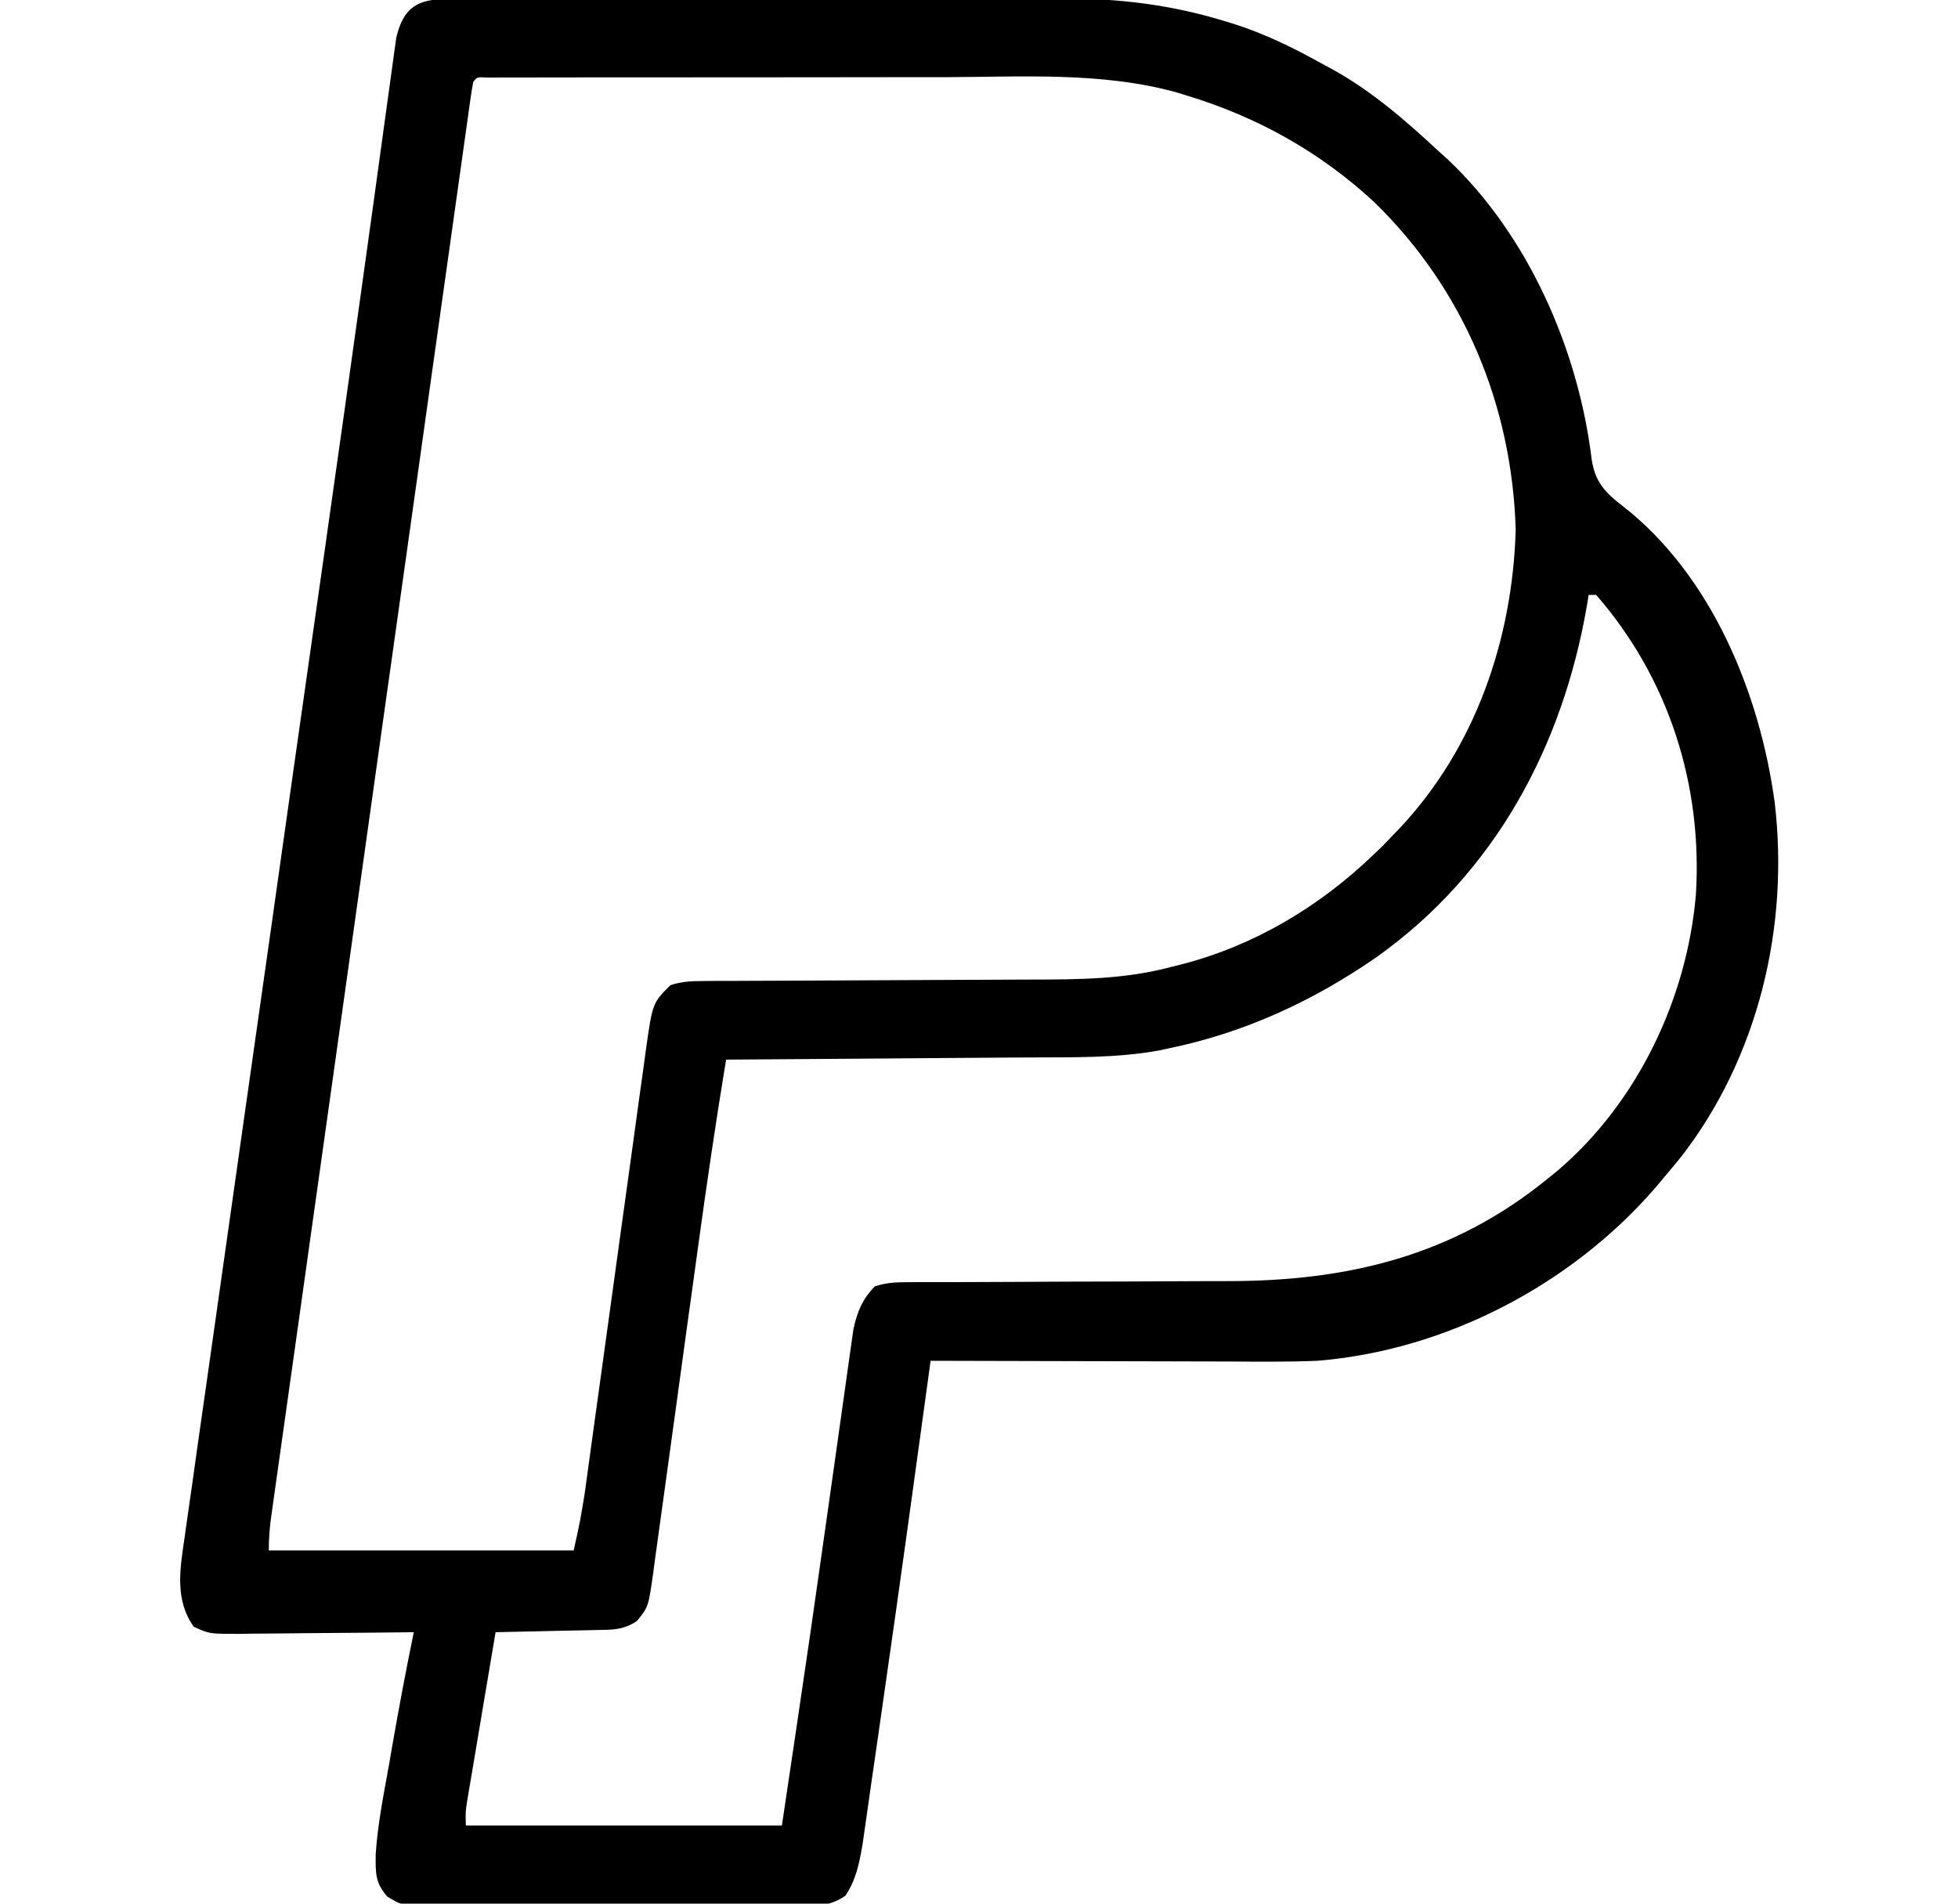 <svg width="36" height="35" viewBox="0 0 36 35" fill="none" xmlns="http://www.w3.org/2000/svg">
<g clip-path="url(#clip0_6032_50034)">
<path d="M8.252 -0.019C8.33 -0.019 8.33 -0.019 8.41 -0.02C8.585 -0.02 8.761 -0.02 8.936 -0.02C9.061 -0.02 9.187 -0.02 9.312 -0.021C9.653 -0.022 9.995 -0.022 10.336 -0.022C10.622 -0.021 10.907 -0.022 11.193 -0.022C11.867 -0.023 12.542 -0.023 13.216 -0.022C13.91 -0.022 14.604 -0.023 15.298 -0.024C15.895 -0.026 16.491 -0.026 17.088 -0.026C17.444 -0.026 17.8 -0.026 18.155 -0.027C18.491 -0.028 18.827 -0.027 19.162 -0.027C19.285 -0.026 19.407 -0.027 19.529 -0.027C20.555 -0.032 21.53 0.085 22.515 0.388C22.572 0.405 22.628 0.422 22.687 0.44C23.253 0.621 23.77 0.873 24.288 1.161C24.362 1.201 24.437 1.242 24.514 1.283C25.248 1.693 25.861 2.232 26.475 2.802C26.521 2.843 26.567 2.884 26.613 2.926C28.104 4.328 29.024 6.444 29.265 8.45C29.328 8.856 29.505 9.051 29.825 9.296C31.467 10.569 32.359 12.751 32.63 14.757C32.899 17.034 32.33 19.434 30.914 21.263C30.803 21.4 30.691 21.535 30.577 21.669C30.501 21.759 30.501 21.759 30.424 21.851C28.877 23.629 26.58 24.828 24.22 25.019C23.67 25.042 23.12 25.035 22.571 25.032C22.413 25.032 22.255 25.032 22.097 25.031C21.684 25.031 21.271 25.029 20.858 25.028C20.436 25.027 20.013 25.026 19.591 25.025C18.764 25.024 17.937 25.021 17.11 25.019C17.105 25.056 17.1 25.093 17.095 25.131C16.82 27.143 16.543 29.155 16.253 31.166C16.208 31.477 16.163 31.789 16.119 32.101C16.084 32.347 16.048 32.593 16.012 32.838C15.996 32.953 15.979 33.069 15.963 33.184C15.941 33.342 15.918 33.501 15.895 33.659C15.882 33.748 15.869 33.837 15.856 33.929C15.794 34.276 15.74 34.559 15.543 34.855C15.226 35.072 14.941 35.046 14.565 35.042C14.488 35.043 14.41 35.043 14.33 35.044C14.074 35.045 13.818 35.044 13.562 35.042C13.384 35.042 13.206 35.042 13.028 35.043C12.655 35.043 12.282 35.042 11.909 35.04C11.478 35.038 11.047 35.038 10.616 35.039C10.201 35.04 9.786 35.039 9.371 35.038C9.194 35.038 9.018 35.038 8.842 35.038C8.595 35.039 8.349 35.037 8.102 35.036C8.029 35.036 7.956 35.036 7.881 35.037C7.386 35.031 7.386 35.031 7.12 34.869C6.892 34.612 6.905 34.419 6.908 34.086C6.944 33.536 7.054 32.995 7.151 32.453C7.172 32.33 7.194 32.207 7.215 32.084C7.336 31.39 7.466 30.699 7.608 30.009C7.561 30.009 7.514 30.01 7.465 30.011C6.974 30.017 6.483 30.021 5.991 30.024C5.808 30.025 5.625 30.027 5.441 30.029C5.178 30.033 4.914 30.034 4.651 30.036C4.569 30.037 4.487 30.038 4.402 30.04C3.848 30.04 3.848 30.04 3.563 29.909C3.206 29.413 3.311 28.832 3.395 28.261C3.407 28.176 3.419 28.091 3.431 28.003C3.464 27.768 3.498 27.534 3.532 27.299C3.568 27.044 3.604 26.79 3.639 26.536C3.701 26.094 3.764 25.652 3.828 25.211C3.92 24.565 4.012 23.919 4.103 23.273C4.252 22.215 4.402 21.157 4.553 20.099C4.697 19.089 4.841 18.079 4.984 17.068C4.997 16.976 4.997 16.976 5.01 16.882C5.054 16.573 5.098 16.264 5.141 15.955C5.228 15.343 5.314 14.73 5.401 14.118C5.41 14.058 5.418 13.998 5.427 13.936C5.554 13.036 5.682 12.136 5.811 11.236C5.827 11.119 5.844 11.001 5.861 10.884C5.869 10.826 5.877 10.768 5.886 10.709C5.919 10.477 5.952 10.246 5.985 10.015C6.001 9.901 6.017 9.787 6.033 9.672C6.241 8.214 6.447 6.755 6.649 5.296C6.684 5.045 6.719 4.794 6.754 4.544C6.765 4.465 6.776 4.385 6.787 4.304C6.809 4.149 6.83 3.994 6.852 3.839C6.912 3.406 6.972 2.973 7.031 2.539C7.066 2.283 7.101 2.026 7.137 1.77C7.153 1.654 7.169 1.538 7.185 1.423C7.205 1.268 7.227 1.113 7.249 0.958C7.261 0.873 7.272 0.787 7.285 0.699C7.415 0.123 7.693 -0.022 8.252 -0.019ZM8.702 1.503C8.682 1.602 8.667 1.703 8.652 1.803C8.643 1.868 8.634 1.933 8.624 2.001C8.614 2.073 8.604 2.146 8.594 2.22C8.583 2.297 8.572 2.373 8.561 2.452C8.524 2.711 8.488 2.97 8.452 3.228C8.426 3.413 8.4 3.598 8.374 3.783C8.317 4.184 8.261 4.585 8.205 4.985C8.123 5.572 8.04 6.159 7.957 6.746C7.822 7.708 7.687 8.67 7.552 9.632C7.423 10.549 7.294 11.467 7.165 12.385C7.157 12.44 7.149 12.496 7.141 12.553C7.102 12.833 7.063 13.113 7.023 13.392C6.74 15.408 6.457 17.424 6.174 19.439C6.005 20.641 5.836 21.843 5.667 23.044C5.586 23.619 5.505 24.194 5.425 24.768C5.372 25.14 5.32 25.512 5.268 25.883C5.22 26.219 5.173 26.555 5.126 26.891C5.109 27.011 5.092 27.132 5.075 27.252C5.052 27.414 5.029 27.576 5.007 27.738C5 27.784 4.994 27.831 4.987 27.879C4.957 28.091 4.942 28.29 4.942 28.505C6.792 28.505 8.642 28.505 10.548 28.505C10.663 27.987 10.663 27.987 10.749 27.468C10.759 27.39 10.77 27.312 10.781 27.232C10.793 27.149 10.804 27.065 10.816 26.979C10.828 26.889 10.841 26.799 10.853 26.708C10.88 26.515 10.907 26.322 10.933 26.128C10.975 25.822 11.017 25.516 11.06 25.21C11.181 24.341 11.301 23.471 11.42 22.601C11.486 22.12 11.553 21.639 11.62 21.158C11.662 20.854 11.704 20.55 11.745 20.246C11.777 20.012 11.81 19.779 11.843 19.545C11.854 19.461 11.865 19.378 11.877 19.291C11.998 18.442 11.998 18.442 12.325 18.114C12.527 18.046 12.714 18.037 12.925 18.037C12.991 18.036 13.057 18.036 13.124 18.035C13.196 18.035 13.267 18.035 13.341 18.035C13.417 18.035 13.493 18.035 13.571 18.034C13.735 18.033 13.9 18.033 14.065 18.032C14.326 18.032 14.587 18.03 14.848 18.029C15.592 18.024 16.335 18.021 17.078 18.018C17.532 18.017 17.987 18.015 18.442 18.012C18.614 18.011 18.787 18.01 18.959 18.01C19.847 18.009 20.692 18.005 21.553 17.773C21.607 17.759 21.66 17.746 21.715 17.733C23.056 17.388 24.25 16.676 25.245 15.722C25.303 15.667 25.36 15.612 25.42 15.555C25.475 15.497 25.53 15.44 25.587 15.38C25.631 15.334 25.676 15.288 25.722 15.241C27.125 13.754 27.808 11.765 27.868 9.74C27.8 7.455 26.918 5.326 25.273 3.722C24.278 2.797 23.112 2.146 21.814 1.755C21.735 1.73 21.735 1.73 21.654 1.705C20.277 1.316 18.779 1.415 17.363 1.419C17.06 1.419 16.758 1.419 16.455 1.419C15.948 1.419 15.442 1.42 14.935 1.421C14.35 1.422 13.764 1.422 13.178 1.422C12.552 1.422 11.927 1.422 11.301 1.423C11.121 1.423 10.941 1.423 10.761 1.423C10.48 1.423 10.198 1.424 9.917 1.424C9.813 1.425 9.71 1.425 9.606 1.425C9.466 1.425 9.325 1.425 9.185 1.425C9.106 1.426 9.027 1.426 8.946 1.426C8.775 1.415 8.775 1.415 8.702 1.503ZM29.21 10.937C29.199 11.002 29.188 11.068 29.177 11.135C28.732 13.715 27.496 16.032 25.333 17.581C24.163 18.397 22.888 18.987 21.485 19.276C21.428 19.289 21.371 19.301 21.312 19.313C20.522 19.457 19.724 19.437 18.925 19.442C18.763 19.443 18.602 19.444 18.441 19.445C18.02 19.449 17.598 19.452 17.176 19.454C16.745 19.457 16.314 19.46 15.883 19.464C15.039 19.471 14.194 19.476 13.35 19.482C13.163 20.616 12.995 21.753 12.839 22.893C12.802 23.162 12.765 23.432 12.728 23.701C12.715 23.795 12.702 23.888 12.689 23.981C12.682 24.028 12.676 24.075 12.669 24.122C12.583 24.747 12.497 25.372 12.412 25.996C12.354 26.422 12.295 26.848 12.236 27.274C12.204 27.498 12.174 27.722 12.143 27.946C12.11 28.195 12.075 28.443 12.04 28.691C12.031 28.764 12.021 28.838 12.011 28.913C11.921 29.546 11.921 29.546 11.71 29.804C11.456 29.973 11.255 29.964 10.961 29.969C10.882 29.971 10.882 29.971 10.801 29.973C10.633 29.977 10.464 29.98 10.296 29.983C10.181 29.986 10.067 29.988 9.953 29.991C9.672 29.998 9.392 30.003 9.112 30.009C9.034 30.471 8.956 30.933 8.878 31.396C8.852 31.553 8.825 31.71 8.799 31.868C8.761 32.094 8.723 32.32 8.685 32.546C8.673 32.616 8.661 32.686 8.649 32.759C8.632 32.857 8.632 32.857 8.615 32.958C8.606 33.016 8.596 33.073 8.586 33.133C8.559 33.309 8.559 33.309 8.565 33.563C10.483 33.563 12.4 33.563 14.376 33.563C14.449 33.072 14.522 32.579 14.598 32.072C14.636 31.815 14.636 31.815 14.675 31.552C14.823 30.56 14.967 29.566 15.107 28.572C15.162 28.185 15.217 27.797 15.272 27.41C15.327 27.024 15.381 26.639 15.435 26.253C15.469 26.01 15.503 25.766 15.538 25.523C15.554 25.409 15.57 25.294 15.586 25.18C15.608 25.022 15.63 24.865 15.653 24.707C15.665 24.618 15.678 24.53 15.691 24.438C15.759 24.125 15.857 23.879 16.085 23.651C16.284 23.584 16.468 23.574 16.678 23.574C16.742 23.574 16.806 23.574 16.872 23.573C16.976 23.573 16.976 23.573 17.083 23.573C17.157 23.573 17.231 23.573 17.307 23.573C17.467 23.572 17.628 23.572 17.788 23.572C18.044 23.571 18.299 23.57 18.555 23.569C19.281 23.565 20.007 23.562 20.733 23.561C21.178 23.56 21.622 23.558 22.067 23.555C22.235 23.554 22.403 23.554 22.572 23.554C24.783 23.556 26.72 23.088 28.458 21.669C28.512 21.625 28.567 21.581 28.624 21.535C30.103 20.283 31.018 18.363 31.181 16.447C31.305 14.432 30.682 12.468 29.346 10.937C29.301 10.937 29.256 10.937 29.21 10.937Z" fill="black"/>
</g>
<defs>
<clipPath id="clip0_6032_50034">
<rect width="35" height="35" fill="white" transform="translate(0.5)"/>
</clipPath>
</defs>
</svg>
